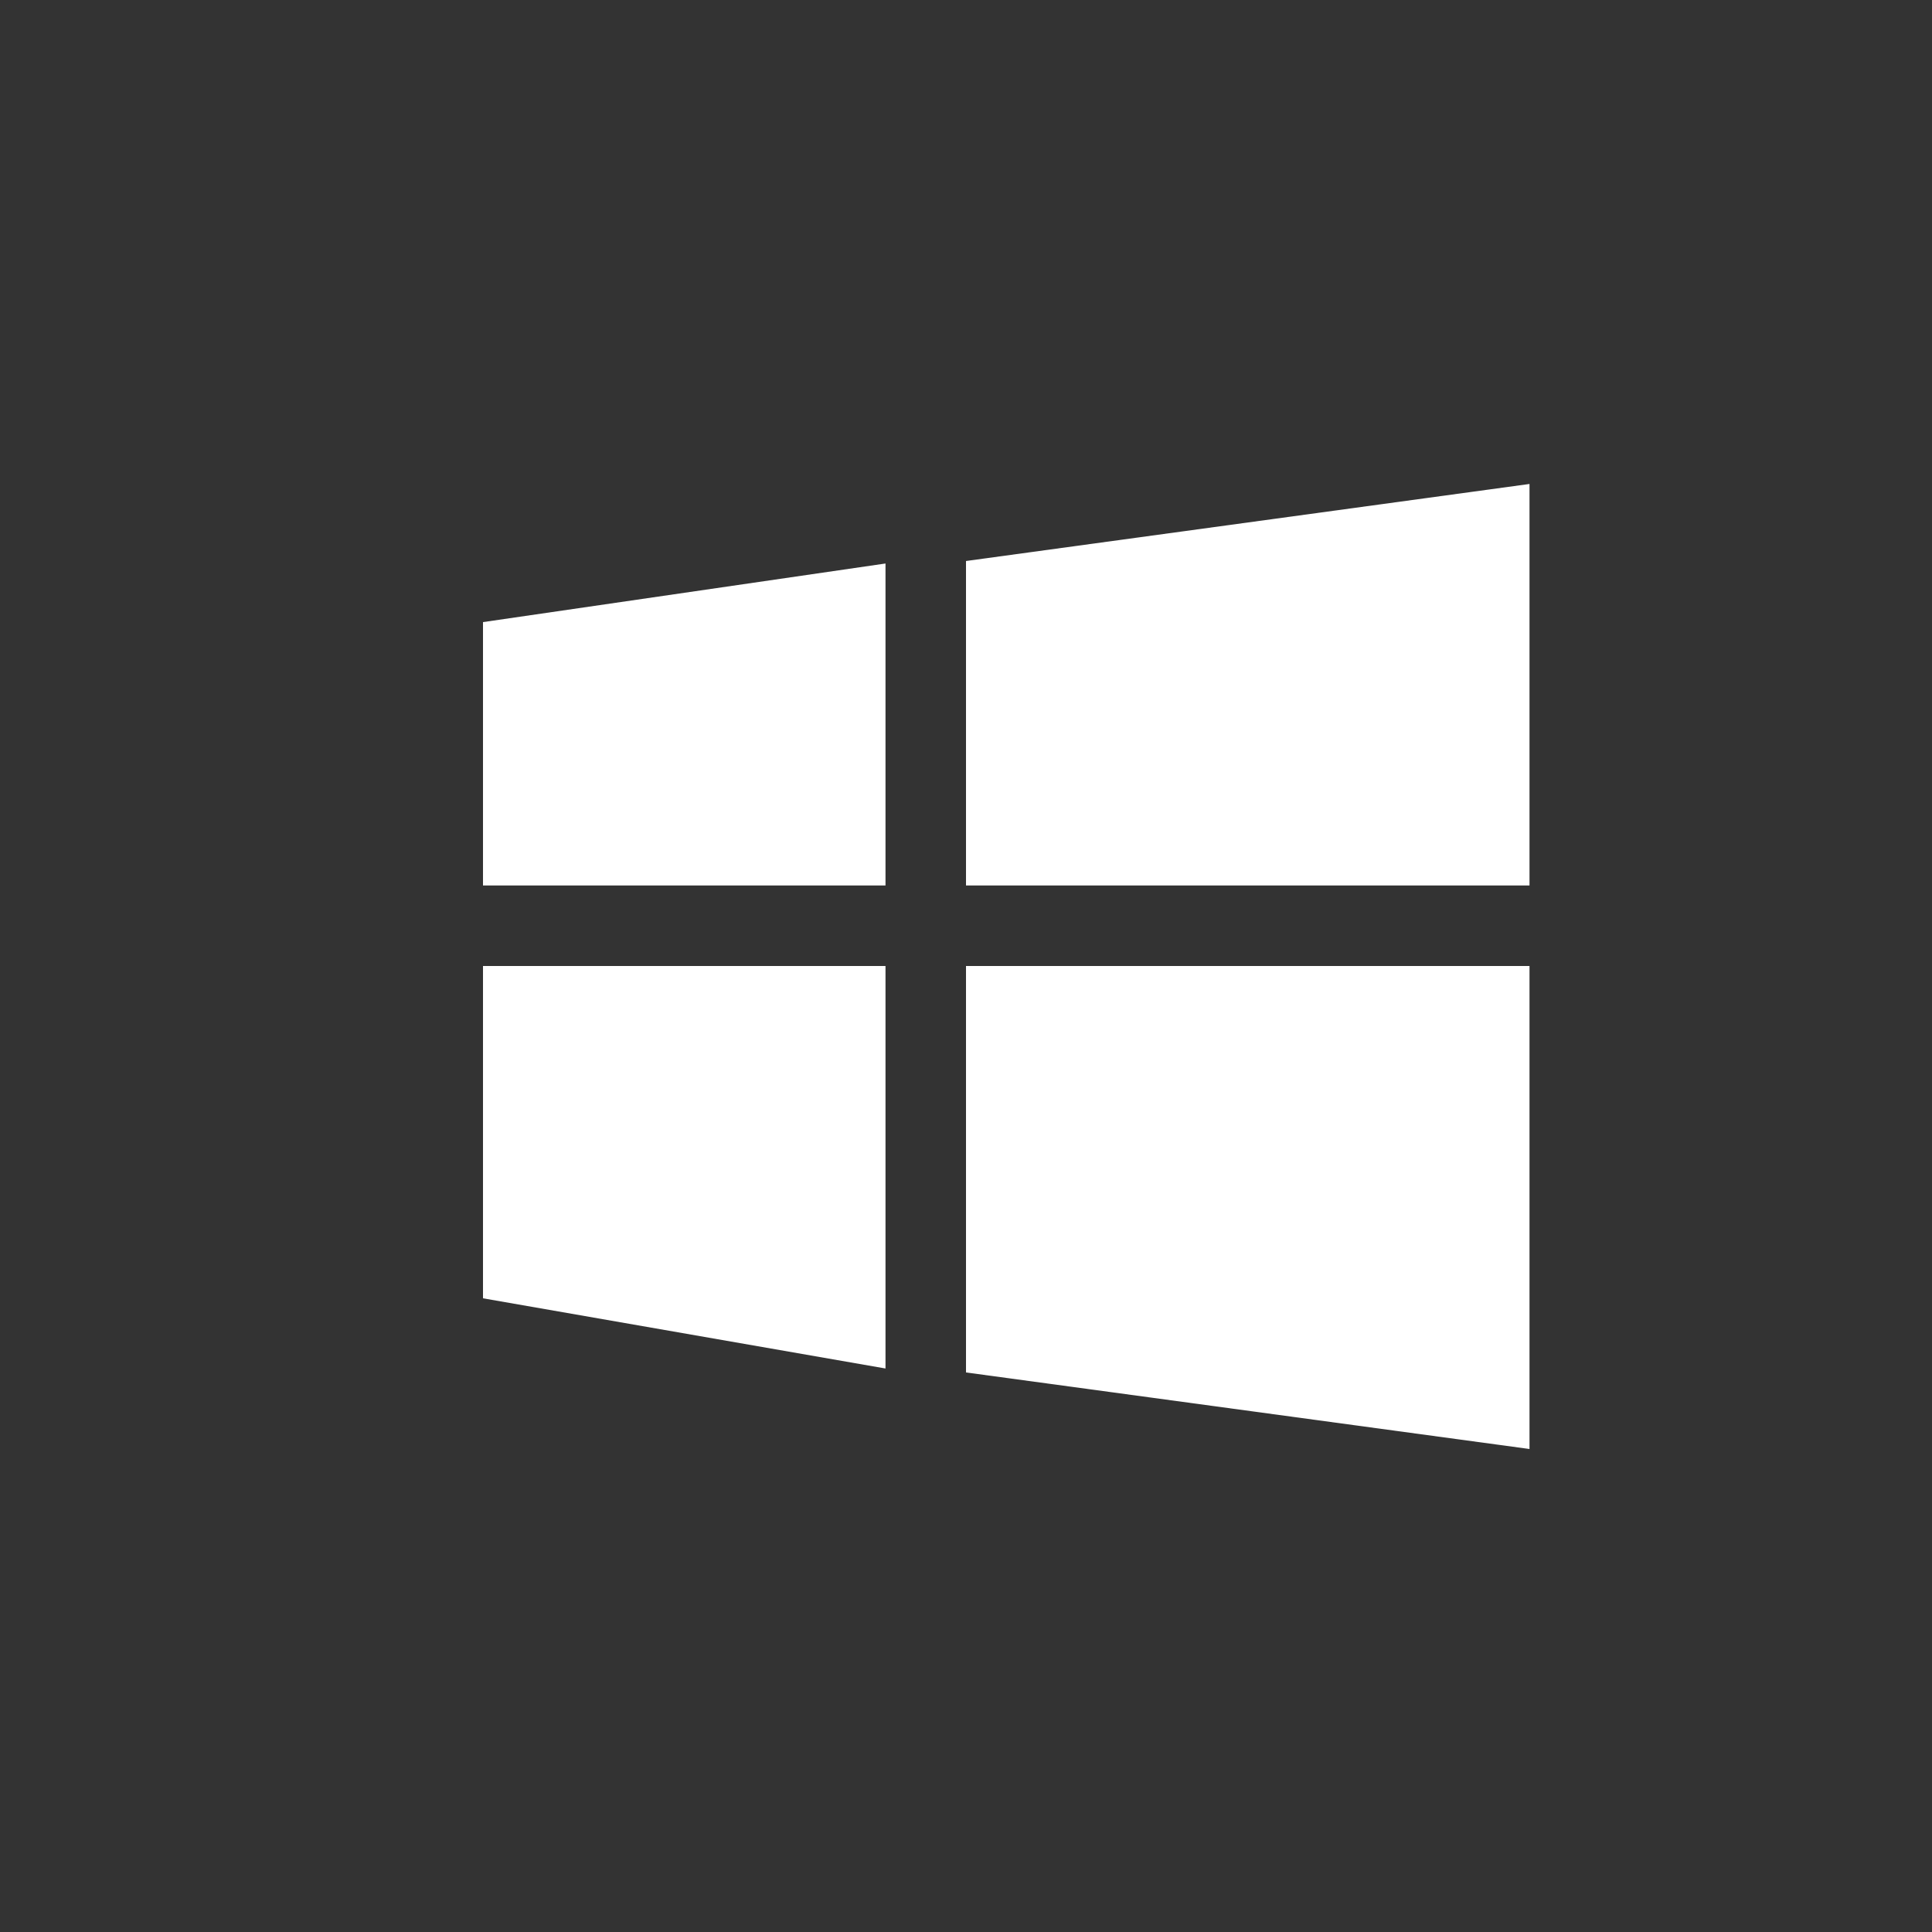 <?xml version="1.0" encoding="UTF-8" standalone="no"?>
<svg width="24px" height="24px" viewBox="0 0 24 24" version="1.1" xmlns="http://www.w3.org/2000/svg" xmlns:xlink="http://www.w3.org/1999/xlink">
    <rect x="0" y="0" width="24" height="24" fill="#333333" stroke="none"/>
    <!-- Generator: Sketch 42 (36781) - http://www.bohemiancoding.com/sketch -->
    <title>ic_window</title>
    <desc>Created with Sketch.</desc>
    <defs></defs>
    <g id="Page-1" stroke="none" stroke-width="1" fill="none" fill-rule="evenodd">
        <g id="ic_window" fill="#FFFFFF">
            <g id="window" transform="translate(6, 6)">
                <polygon id="Fill-28" points="13 5 13 0.012 6 0.969 6 5"></polygon>
                <polygon id="Fill-30" points="5 1 0 1.728 0 5 5 5"></polygon>
                <polygon id="Fill-32" points="0 6 0 10.128 5 11 5 6"></polygon>
                <polygon id="Fill-34" points="6 11.049 13 12 13 6 6 6"></polygon>
            </g>
        </g>
    </g>
</svg>